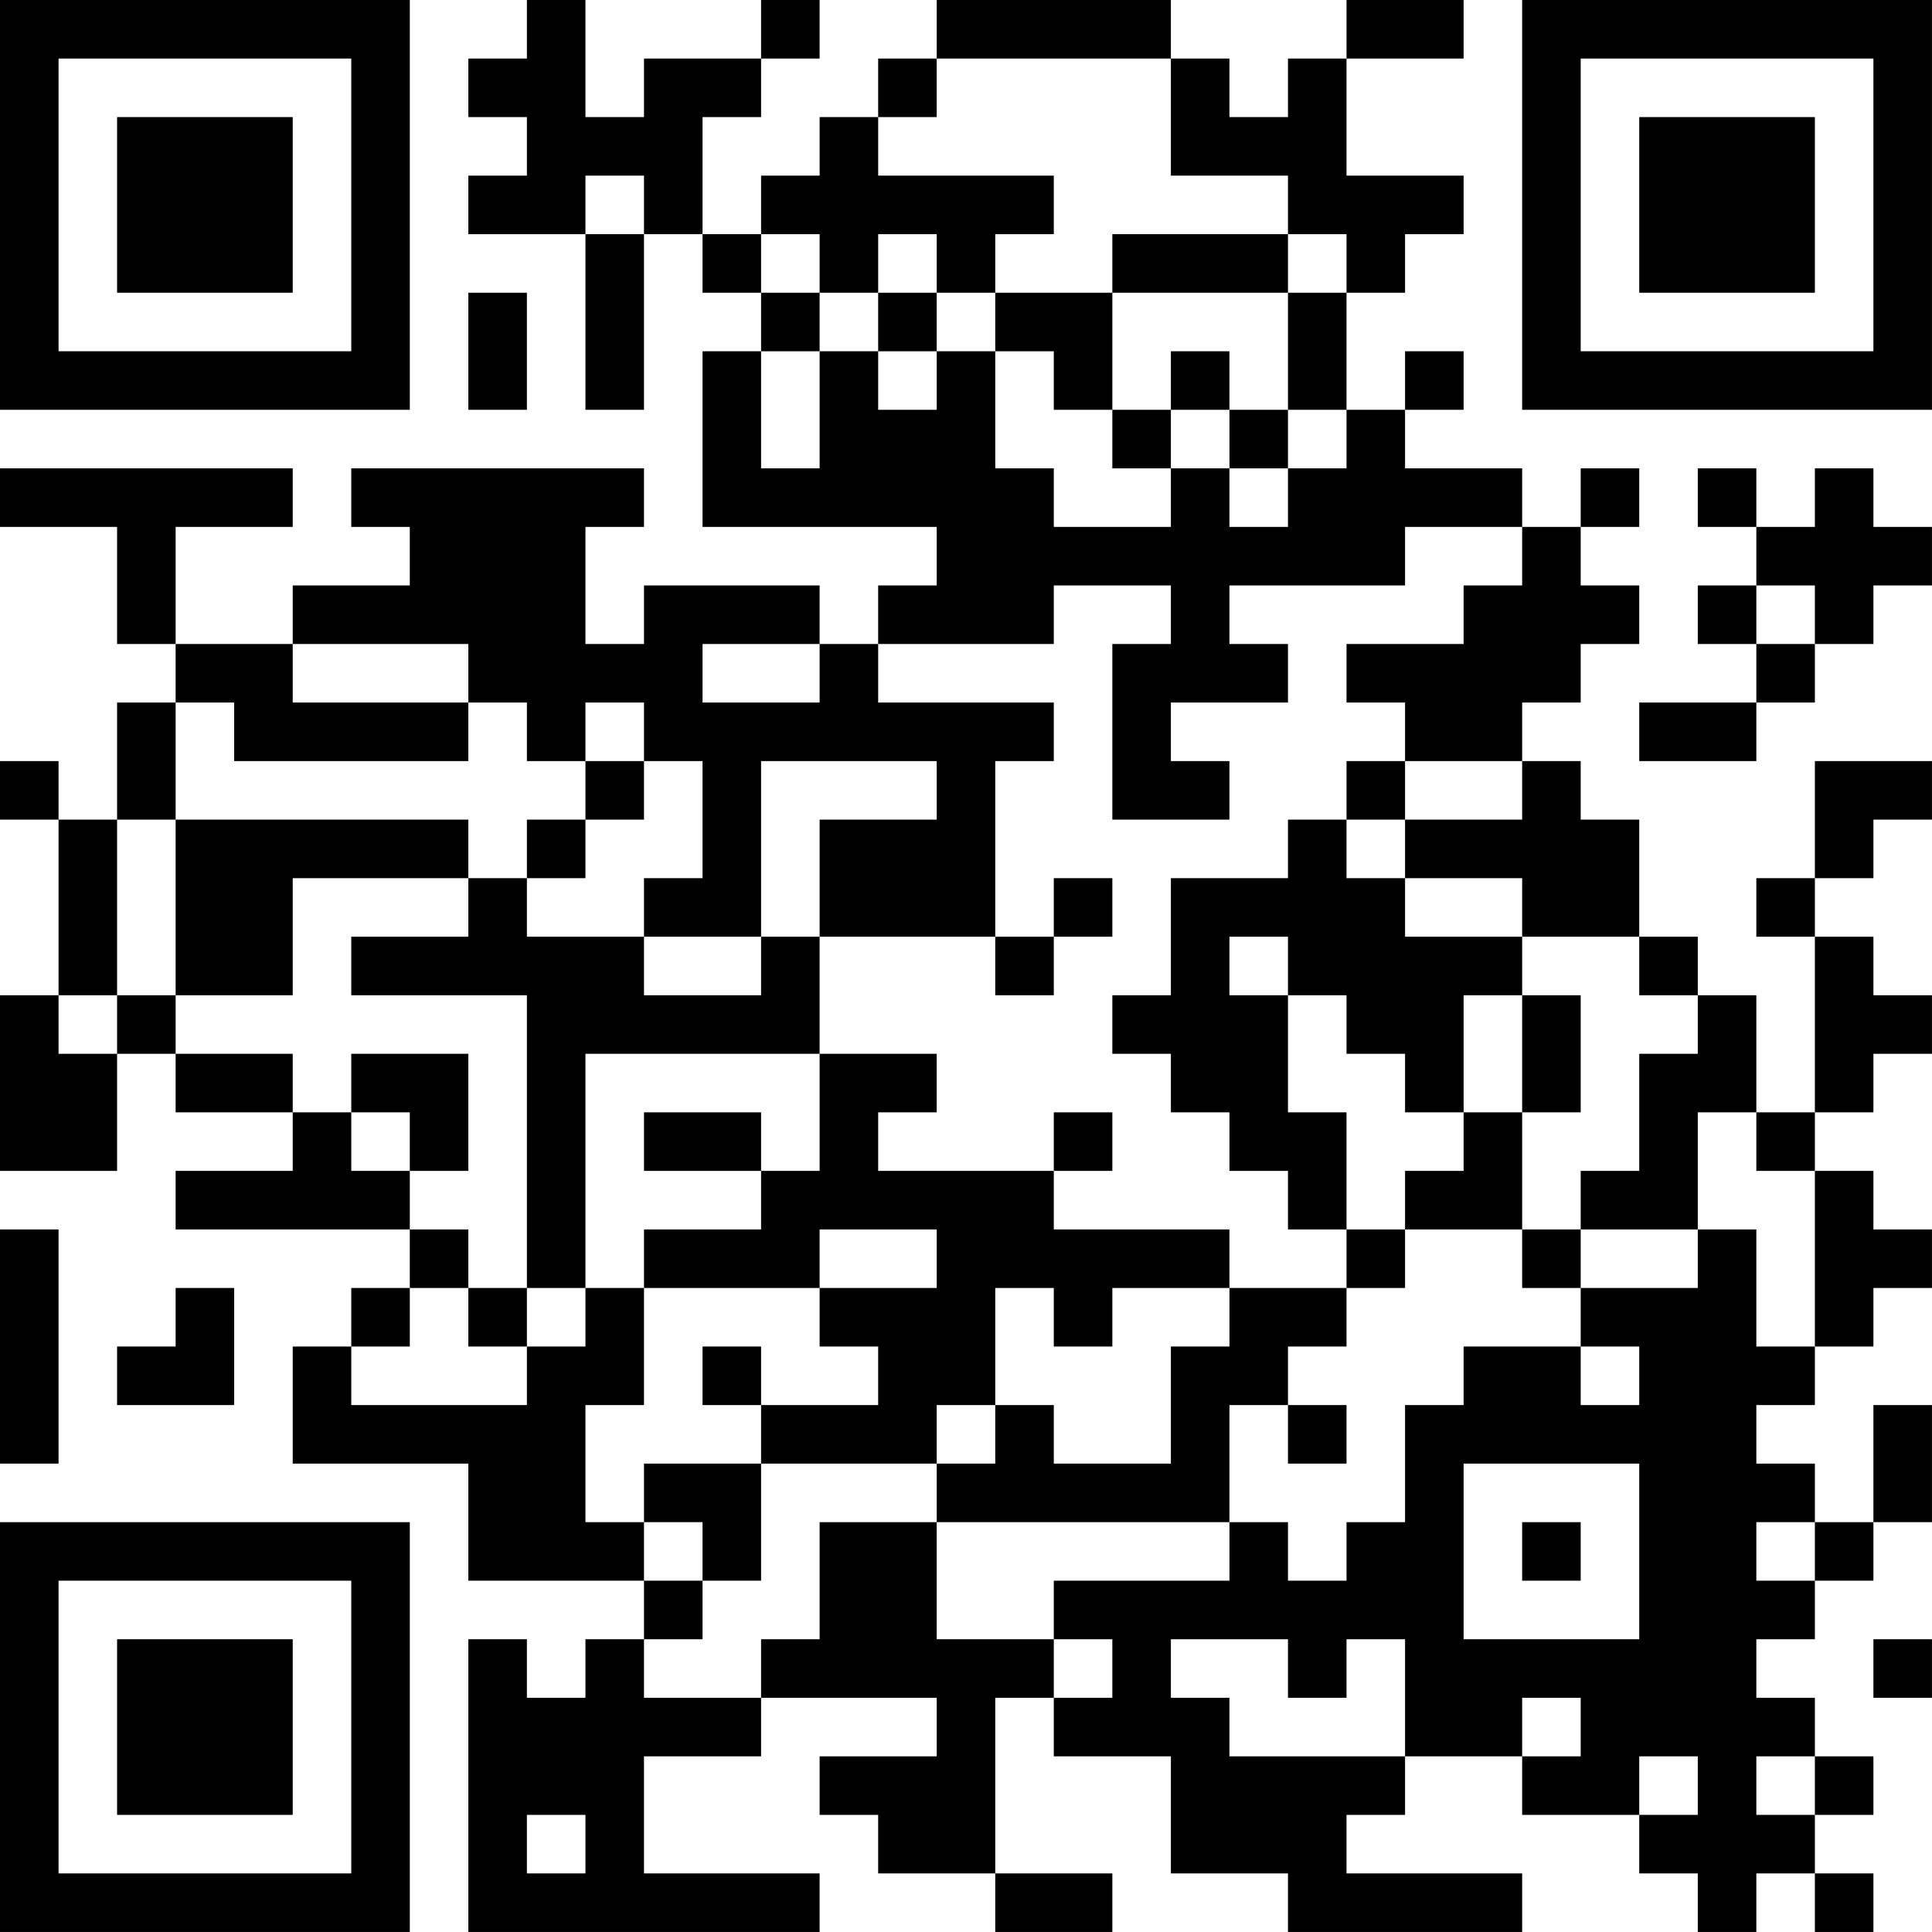 <?xml version="1.0" encoding="UTF-8"?>
<svg xmlns="http://www.w3.org/2000/svg" version="1.1" width="400" height="400" viewBox="0 0 400 400"><rect x="0" y="0" width="400" height="400" fill="#ffffff"/><g transform="scale(12.121)"><g transform="translate(0,0)"><path fill-rule="evenodd" d="M9 0L9 1L8 1L8 2L9 2L9 3L8 3L8 4L10 4L10 7L11 7L11 4L12 4L12 5L13 5L13 6L12 6L12 9L16 9L16 10L15 10L15 11L14 11L14 10L11 10L11 11L10 11L10 9L11 9L11 8L6 8L6 9L7 9L7 10L5 10L5 11L3 11L3 9L5 9L5 8L0 8L0 9L2 9L2 11L3 11L3 12L2 12L2 14L1 14L1 13L0 13L0 14L1 14L1 17L0 17L0 20L2 20L2 18L3 18L3 19L5 19L5 20L3 20L3 21L7 21L7 22L6 22L6 23L5 23L5 25L8 25L8 27L11 27L11 28L10 28L10 29L9 29L9 28L8 28L8 33L14 33L14 32L11 32L11 30L13 30L13 29L16 29L16 30L14 30L14 31L15 31L15 32L17 32L17 33L19 33L19 32L17 32L17 29L18 29L18 30L20 30L20 32L22 32L22 33L26 33L26 32L23 32L23 31L24 31L24 30L26 30L26 31L28 31L28 32L29 32L29 33L30 33L30 32L31 32L31 33L32 33L32 32L31 32L31 31L32 31L32 30L31 30L31 29L30 29L30 28L31 28L31 27L32 27L32 26L33 26L33 24L32 24L32 26L31 26L31 25L30 25L30 24L31 24L31 23L32 23L32 22L33 22L33 21L32 21L32 20L31 20L31 19L32 19L32 18L33 18L33 17L32 17L32 16L31 16L31 15L32 15L32 14L33 14L33 13L31 13L31 15L30 15L30 16L31 16L31 19L30 19L30 17L29 17L29 16L28 16L28 14L27 14L27 13L26 13L26 12L27 12L27 11L28 11L28 10L27 10L27 9L28 9L28 8L27 8L27 9L26 9L26 8L24 8L24 7L25 7L25 6L24 6L24 7L23 7L23 5L24 5L24 4L25 4L25 3L23 3L23 1L25 1L25 0L23 0L23 1L22 1L22 2L21 2L21 1L20 1L20 0L16 0L16 1L15 1L15 2L14 2L14 3L13 3L13 4L12 4L12 2L13 2L13 1L14 1L14 0L13 0L13 1L11 1L11 2L10 2L10 0ZM16 1L16 2L15 2L15 3L18 3L18 4L17 4L17 5L16 5L16 4L15 4L15 5L14 5L14 4L13 4L13 5L14 5L14 6L13 6L13 8L14 8L14 6L15 6L15 7L16 7L16 6L17 6L17 8L18 8L18 9L20 9L20 8L21 8L21 9L22 9L22 8L23 8L23 7L22 7L22 5L23 5L23 4L22 4L22 3L20 3L20 1ZM10 3L10 4L11 4L11 3ZM19 4L19 5L17 5L17 6L18 6L18 7L19 7L19 8L20 8L20 7L21 7L21 8L22 8L22 7L21 7L21 6L20 6L20 7L19 7L19 5L22 5L22 4ZM8 5L8 7L9 7L9 5ZM15 5L15 6L16 6L16 5ZM29 8L29 9L30 9L30 10L29 10L29 11L30 11L30 12L28 12L28 13L30 13L30 12L31 12L31 11L32 11L32 10L33 10L33 9L32 9L32 8L31 8L31 9L30 9L30 8ZM24 9L24 10L21 10L21 11L22 11L22 12L20 12L20 13L21 13L21 14L19 14L19 11L20 11L20 10L18 10L18 11L15 11L15 12L18 12L18 13L17 13L17 16L14 16L14 14L16 14L16 13L13 13L13 16L11 16L11 15L12 15L12 13L11 13L11 12L10 12L10 13L9 13L9 12L8 12L8 11L5 11L5 12L8 12L8 13L4 13L4 12L3 12L3 14L2 14L2 17L1 17L1 18L2 18L2 17L3 17L3 18L5 18L5 19L6 19L6 20L7 20L7 21L8 21L8 22L7 22L7 23L6 23L6 24L9 24L9 23L10 23L10 22L11 22L11 24L10 24L10 26L11 26L11 27L12 27L12 28L11 28L11 29L13 29L13 28L14 28L14 26L16 26L16 28L18 28L18 29L19 29L19 28L18 28L18 27L21 27L21 26L22 26L22 27L23 27L23 26L24 26L24 24L25 24L25 23L27 23L27 24L28 24L28 23L27 23L27 22L29 22L29 21L30 21L30 23L31 23L31 20L30 20L30 19L29 19L29 21L27 21L27 20L28 20L28 18L29 18L29 17L28 17L28 16L26 16L26 15L24 15L24 14L26 14L26 13L24 13L24 12L23 12L23 11L25 11L25 10L26 10L26 9ZM30 10L30 11L31 11L31 10ZM12 11L12 12L14 12L14 11ZM10 13L10 14L9 14L9 15L8 15L8 14L3 14L3 17L5 17L5 15L8 15L8 16L6 16L6 17L9 17L9 22L8 22L8 23L9 23L9 22L10 22L10 18L14 18L14 20L13 20L13 19L11 19L11 20L13 20L13 21L11 21L11 22L14 22L14 23L15 23L15 24L13 24L13 23L12 23L12 24L13 24L13 25L11 25L11 26L12 26L12 27L13 27L13 25L16 25L16 26L21 26L21 24L22 24L22 25L23 25L23 24L22 24L22 23L23 23L23 22L24 22L24 21L26 21L26 22L27 22L27 21L26 21L26 19L27 19L27 17L26 17L26 16L24 16L24 15L23 15L23 14L24 14L24 13L23 13L23 14L22 14L22 15L20 15L20 17L19 17L19 18L20 18L20 19L21 19L21 20L22 20L22 21L23 21L23 22L21 22L21 21L18 21L18 20L19 20L19 19L18 19L18 20L15 20L15 19L16 19L16 18L14 18L14 16L13 16L13 17L11 17L11 16L9 16L9 15L10 15L10 14L11 14L11 13ZM18 15L18 16L17 16L17 17L18 17L18 16L19 16L19 15ZM21 16L21 17L22 17L22 19L23 19L23 21L24 21L24 20L25 20L25 19L26 19L26 17L25 17L25 19L24 19L24 18L23 18L23 17L22 17L22 16ZM6 18L6 19L7 19L7 20L8 20L8 18ZM0 21L0 25L1 25L1 21ZM14 21L14 22L16 22L16 21ZM3 22L3 23L2 23L2 24L4 24L4 22ZM17 22L17 24L16 24L16 25L17 25L17 24L18 24L18 25L20 25L20 23L21 23L21 22L19 22L19 23L18 23L18 22ZM25 25L25 28L28 28L28 25ZM26 26L26 27L27 27L27 26ZM30 26L30 27L31 27L31 26ZM20 28L20 29L21 29L21 30L24 30L24 28L23 28L23 29L22 29L22 28ZM32 28L32 29L33 29L33 28ZM26 29L26 30L27 30L27 29ZM28 30L28 31L29 31L29 30ZM30 30L30 31L31 31L31 30ZM9 31L9 32L10 32L10 31ZM0 0L0 7L7 7L7 0ZM1 1L1 6L6 6L6 1ZM2 2L2 5L5 5L5 2ZM26 0L26 7L33 7L33 0ZM27 1L27 6L32 6L32 1ZM28 2L28 5L31 5L31 2ZM0 26L0 33L7 33L7 26ZM1 27L1 32L6 32L6 27ZM2 28L2 31L5 31L5 28Z" fill="#000000"/></g></g></svg>
